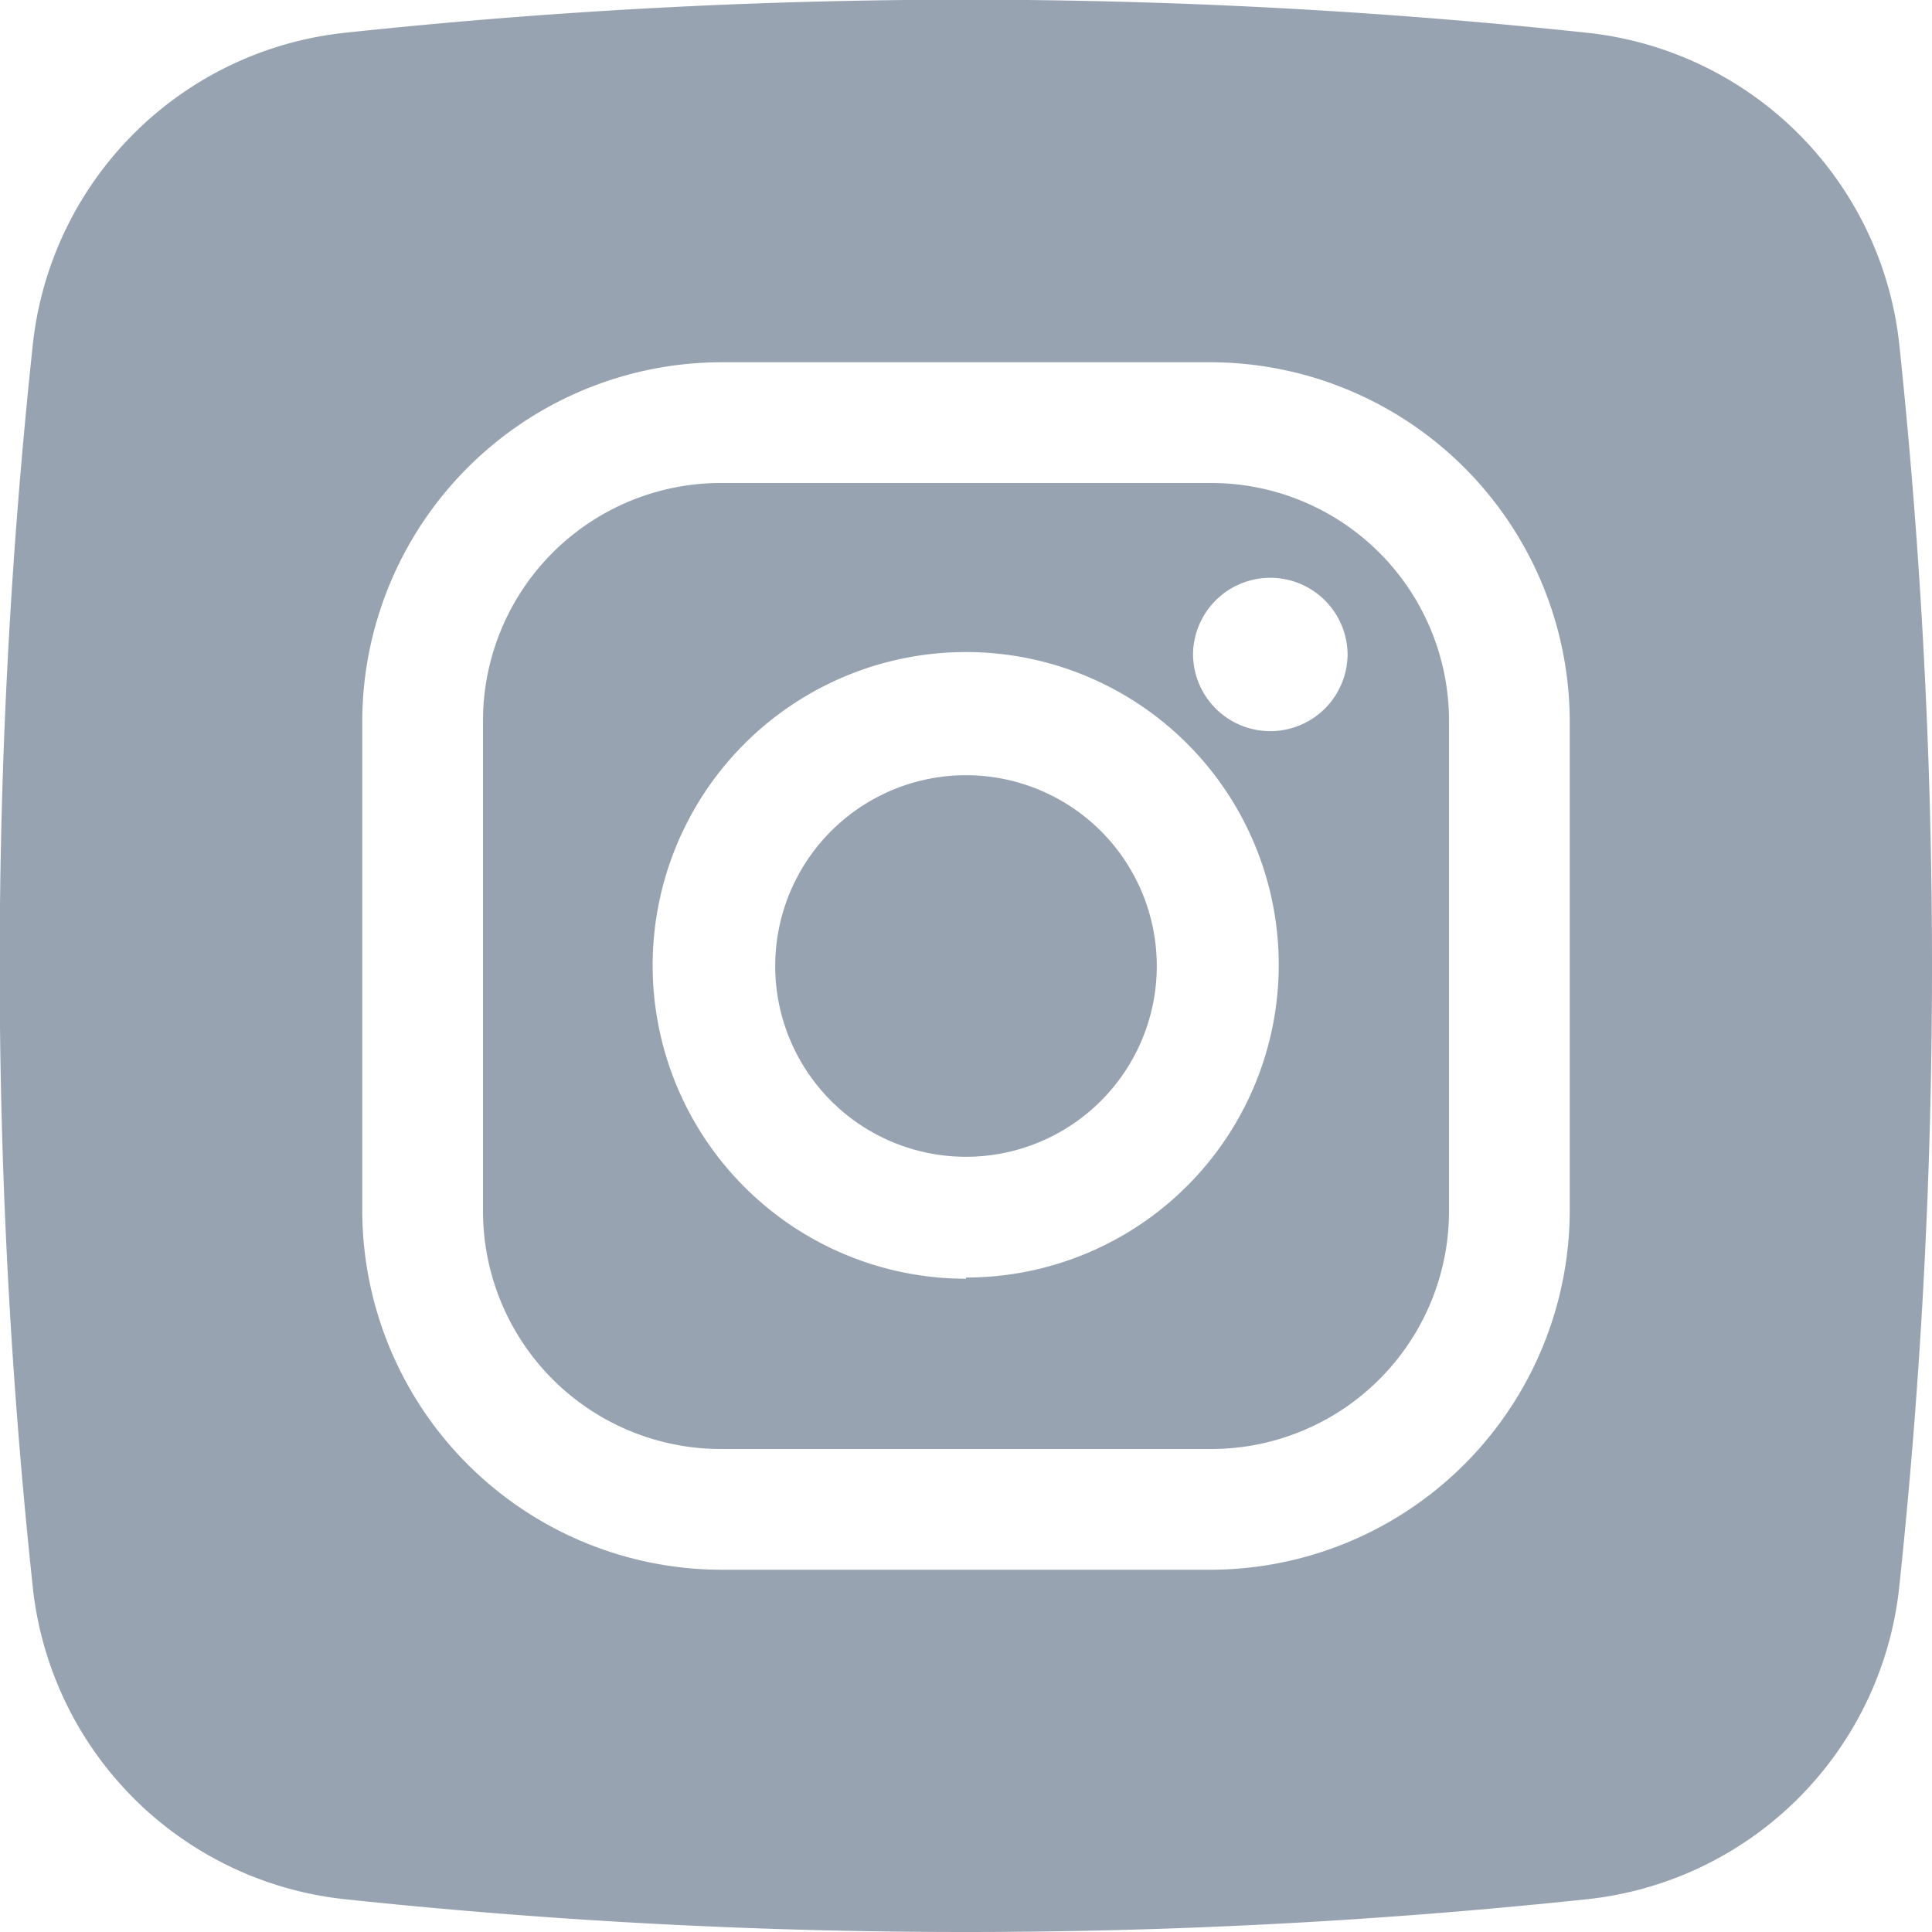 <svg width="16" height="16" fill="none" xmlns="http://www.w3.org/2000/svg"><g clip-path="url(#a)"><path d="M10.02 4H5.98A1.97 1.97 0 0 0 4 5.99v4.04a1.97 1.97 0 0 0 1.97 1.97h4.04A1.97 1.97 0 0 0 12 10.02V5.98A1.97 1.97 0 0 0 10.02 4ZM8 10.6A2.59 2.59 0 1 1 8 5.4a2.59 2.59 0 0 1 0 5.18Zm2.6-4.54a.64.64 0 1 1 0-1.27.64.64 0 0 1 0 1.27ZM8 6.42a1.58 1.58 0 1 0 0 3.16 1.58 1.58 0 0 0 0-3.16ZM10.02 4H5.98A1.97 1.97 0 0 0 4 5.98v4.04a1.97 1.97 0 0 0 1.97 1.97h4.04A1.97 1.97 0 0 0 12 10.02V5.98A1.97 1.97 0 0 0 10.02 4ZM8 10.59A2.59 2.59 0 1 1 8 5.4a2.59 2.59 0 0 1 0 5.18Zm2.6-4.54a.64.64 0 1 1 0-1.27.64.64 0 0 1 0 1.27ZM8 6.42a1.58 1.58 0 1 0 0 3.16 1.58 1.58 0 0 0 0-3.16Zm7.73-3.56a2.91 2.91 0 0 0-2.6-2.59 48.42 48.42 0 0 0-10.26 0 2.91 2.91 0 0 0-2.6 2.6 48.42 48.42 0 0 0 0 10.26 2.91 2.91 0 0 0 2.6 2.6c3.4.36 6.85.36 10.26 0a2.91 2.91 0 0 0 2.6-2.6c.36-3.4.36-6.85 0-10.27ZM13 10.02A2.98 2.98 0 0 1 10.02 13H5.98A2.98 2.98 0 0 1 3 10.02V5.98A2.98 2.98 0 0 1 5.98 3h4.04A2.98 2.98 0 0 1 13 5.98v4.04Zm-2.98-6.01H5.98A1.97 1.97 0 0 0 4 5.98v4.04a1.97 1.97 0 0 0 1.97 1.97h4.04A1.97 1.97 0 0 0 12 10.02V5.98A1.97 1.97 0 0 0 10.02 4ZM8 10.59A2.59 2.59 0 1 1 8 5.4a2.59 2.59 0 0 1 0 5.18Zm2.6-4.54a.64.64 0 1 1 0-1.27.64.64 0 0 1 0 1.27ZM8 6.42a1.58 1.58 0 1 0 0 3.16 1.58 1.58 0 0 0 0-3.16Z" fill="#98A3B2"/></g><defs><clipPath id="a"><path fill="#fff" d="M0 0h16v16H0z"/></clipPath></defs></svg>